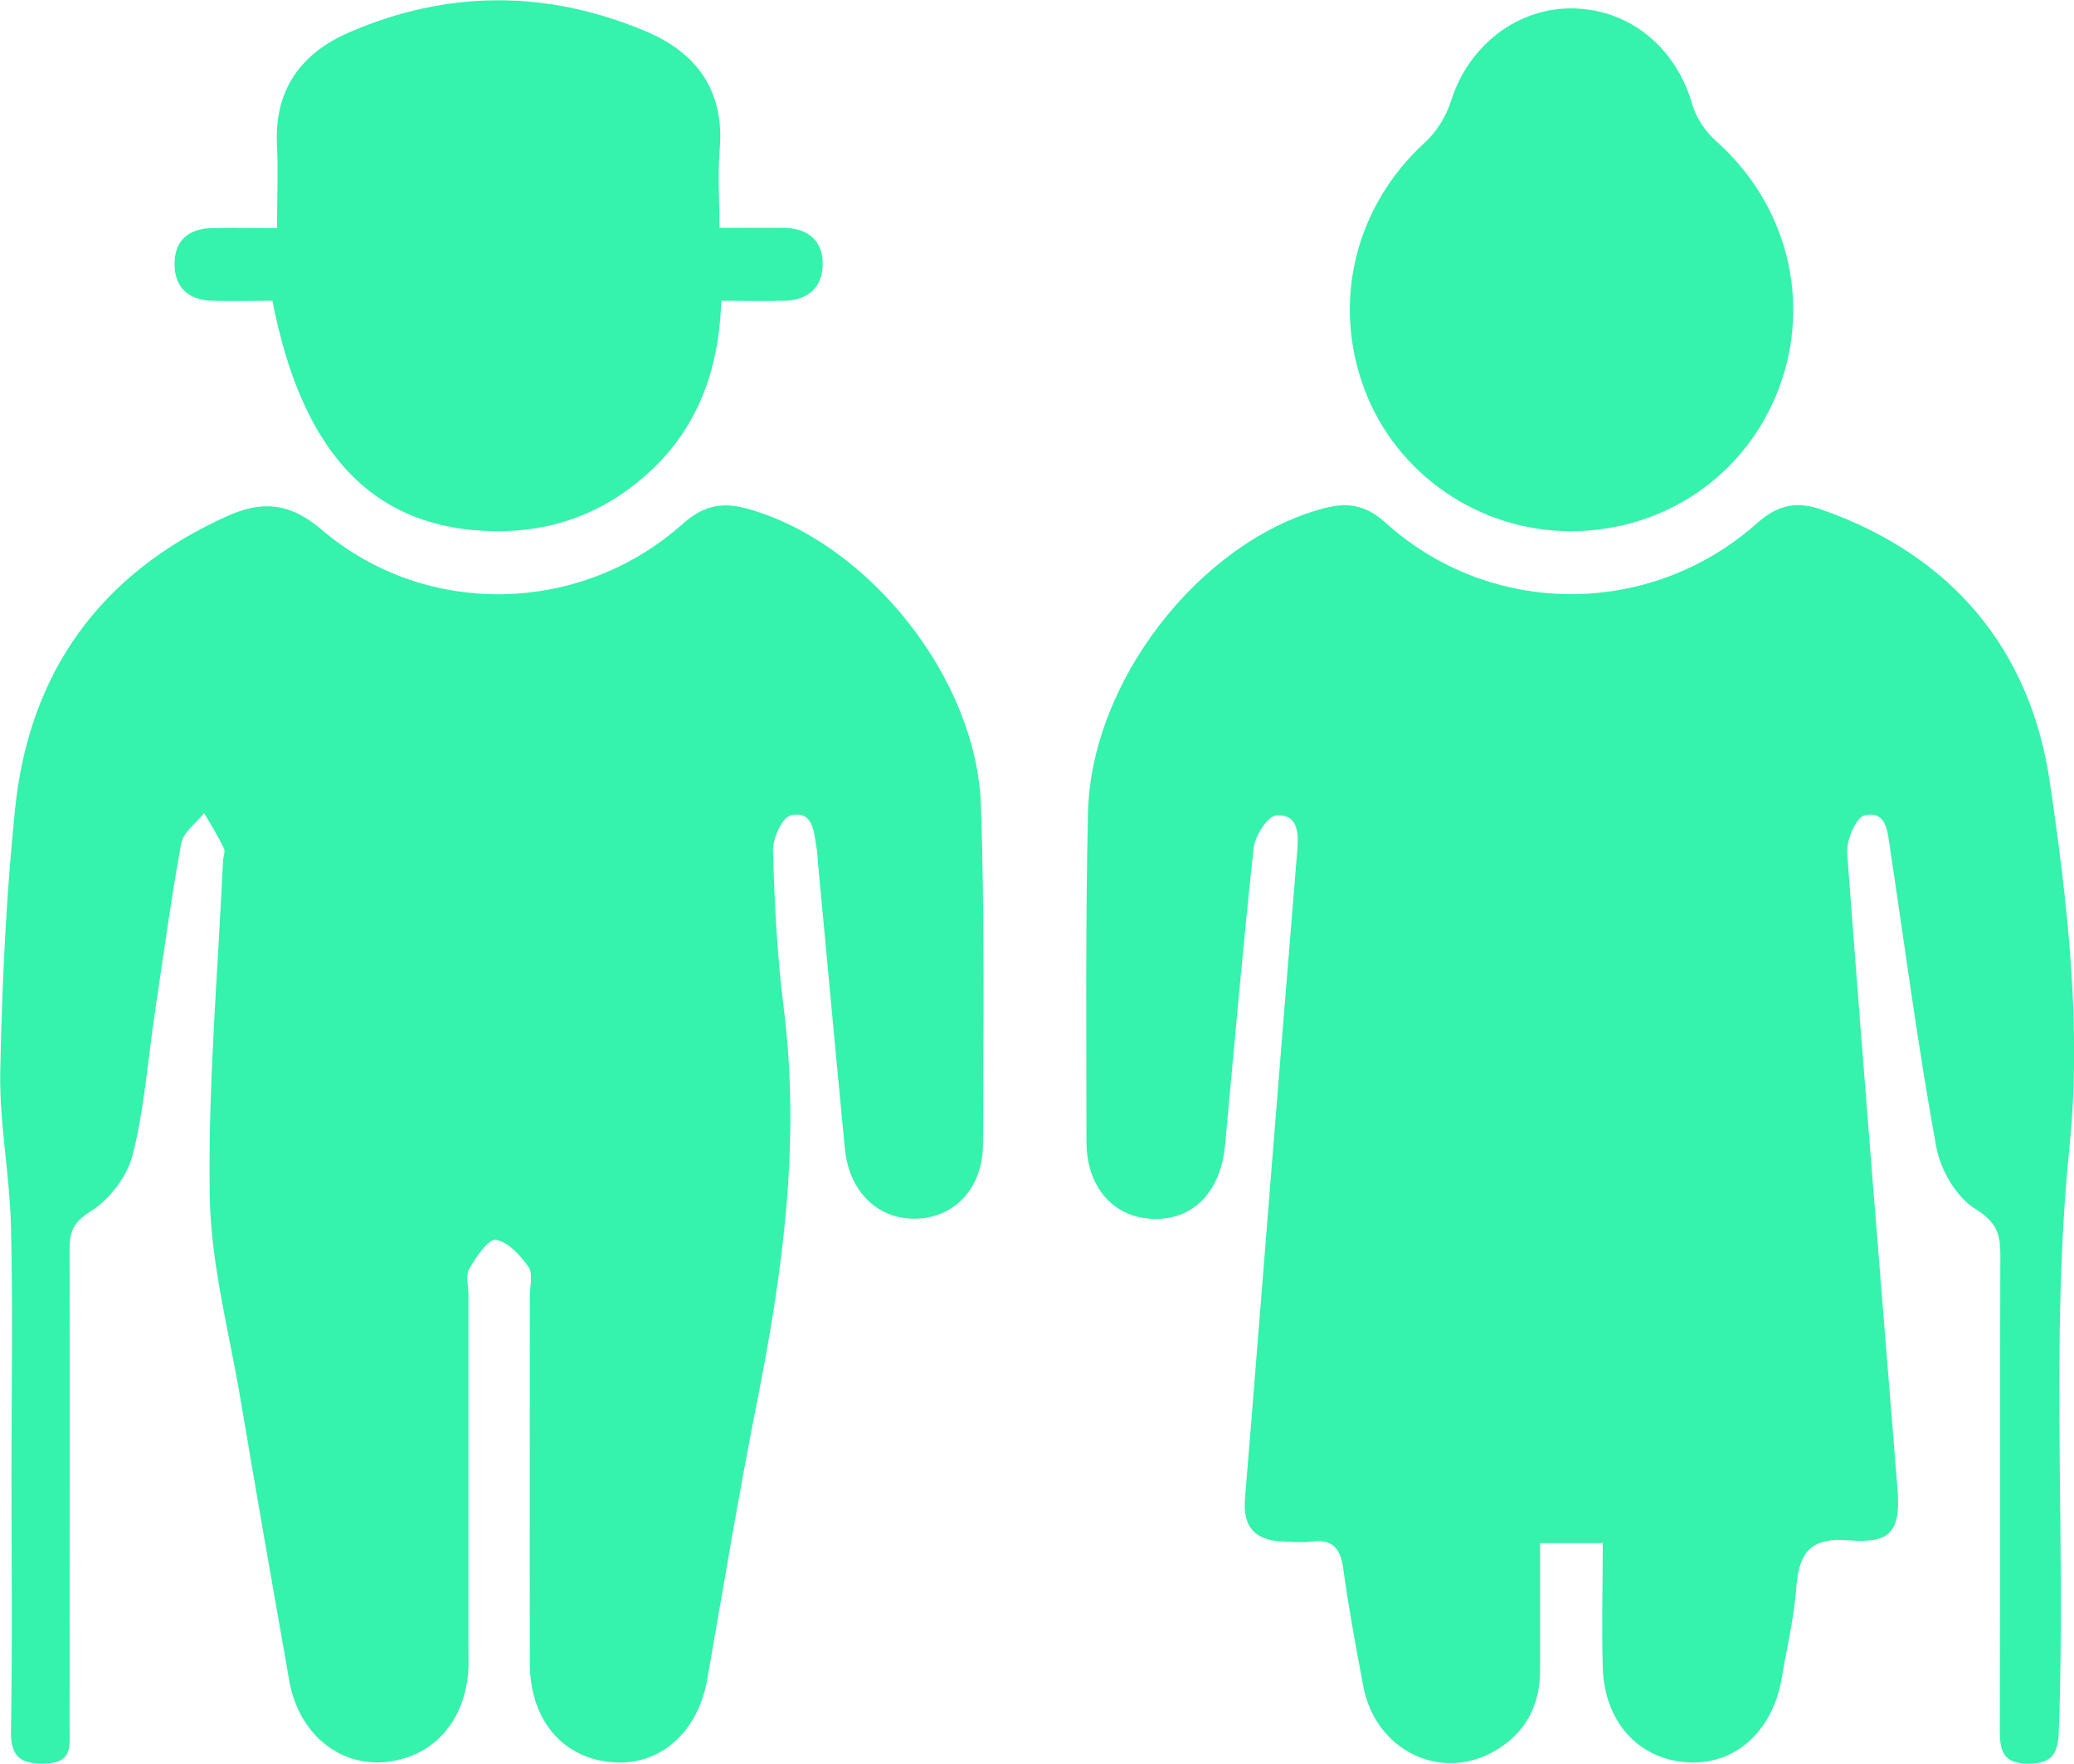 <?xml version="1.0" encoding="UTF-8"?>
<svg xmlns="http://www.w3.org/2000/svg" version="1.1" viewBox="0 0 81.38 69.2">
  <defs>
    <style>
      .cls-1 {
        fill: #35f2ad;
      }
    </style>
  </defs>
  <!-- Generator: Adobe Illustrator 28.7.1, SVG Export Plug-In . SVG Version: 1.2.0 Build 142)  -->
  <g>
    <g id="Capa_1">
      <g>
        <path class="cls-1" d="M62.87,60.54h-2.44c0,1.67,0,3.33,0,4.98,0,1.41-.59,2.5-1.81,3.19-2.11,1.2-4.64-.05-5.12-2.52-.3-1.56-.58-3.12-.8-4.69-.11-.79-.45-1.13-1.26-1.02-.34.05-.69.01-1.03,0-1.11-.02-1.66-.52-1.56-1.69.32-3.81.61-7.61.92-11.42.37-4.66.75-9.32,1.13-13.98.06-.68.05-1.46-.82-1.4-.33.02-.84.8-.89,1.27-.42,3.88-.76,7.77-1.12,11.66-.17,1.83-1.24,2.94-2.8,2.9-1.56-.04-2.64-1.22-2.64-3.04,0-4.29-.04-8.59.06-12.88.11-5.15,4.36-10.6,9.15-11.93.97-.27,1.7-.21,2.54.55,4.13,3.72,10.39,3.72,14.57,0,.85-.76,1.61-.85,2.55-.52,5.09,1.79,8.17,5.49,8.93,10.68.69,4.69,1.25,9.56.78,14.23-.79,7.71-.13,15.4-.43,23.08-.04.9-.34,1.2-1.21,1.2-.97,0-1.1-.49-1.1-1.3.02-6.22,0-12.45.02-18.67,0-.83-.16-1.28-.98-1.79-.75-.46-1.38-1.55-1.54-2.46-.71-3.88-1.22-7.79-1.81-11.7-.1-.64-.13-1.48-1-1.28-.34.08-.72.99-.68,1.49.62,8.3,1.3,16.59,1.97,24.89.14,1.67-.23,2.2-1.88,2.06-1.45-.12-1.97.4-2.08,1.78-.09,1.23-.38,2.46-.59,3.68-.36,2.05-1.85,3.37-3.68,3.25-1.93-.12-3.27-1.58-3.33-3.73-.05-1.58,0-3.17,0-4.89Z"/>
        <path class="cls-1" d="M.45,57.76c0-3.22.06-6.44-.02-9.66-.05-2.03-.46-4.05-.42-6.07.07-3.43.23-6.87.58-10.28.55-5.38,3.35-9.26,8.32-11.5,1.34-.6,2.43-.56,3.71.53,4.08,3.48,10.17,3.35,14.17-.23.88-.78,1.64-.86,2.65-.56,4.66,1.36,8.88,6.62,9.05,11.61.15,4.42.09,8.84.08,13.27,0,1.73-1.09,2.89-2.61,2.94-1.5.05-2.65-1.05-2.81-2.76-.36-3.72-.7-7.43-1.05-11.15-.02-.21-.02-.43-.06-.64-.11-.63-.13-1.48-1.02-1.27-.33.08-.7.91-.69,1.38.06,2.06.16,4.12.42,6.16.67,5.28-.04,10.44-1.07,15.59-.71,3.58-1.3,7.18-1.93,10.77-.37,2.07-1.83,3.37-3.66,3.25-1.99-.13-3.29-1.64-3.3-3.86-.01-4.81,0-9.62,0-14.43,0-.39.13-.87-.05-1.14-.32-.46-.81-1-1.29-1.07-.29-.04-.78.69-1.04,1.14-.15.26-.03.67-.03,1.02,0,4.55,0,9.1,0,13.65,0,.34.01.69,0,1.03-.12,2.07-1.41,3.49-3.3,3.65-1.82.15-3.37-1.15-3.73-3.19-.65-3.68-1.29-7.35-1.91-11.03-.45-2.66-1.17-5.33-1.21-8-.07-4.37.32-8.74.52-13.11,0-.17.1-.37.04-.51-.23-.48-.51-.93-.78-1.39-.31.39-.82.75-.9,1.19-.4,2.19-.7,4.41-1.03,6.61-.28,1.87-.41,3.77-.87,5.59-.21.85-.91,1.77-1.65,2.23-.69.43-.83.8-.83,1.49.01,6.27,0,12.54,0,18.81,0,.64.12,1.32-.88,1.36-.91.04-1.44-.14-1.42-1.25.06-3.39.02-6.78.02-10.18Z"/>
        <path class="cls-1" d="M28.22,8.94c.96,0,1.76-.01,2.57,0,.92.02,1.5.51,1.49,1.42,0,.89-.56,1.41-1.48,1.44-.8.02-1.61,0-2.5,0-.09,2.92-1.06,5.31-3.26,7.1-1.62,1.32-3.49,1.96-5.6,1.94-4.71-.05-7.57-2.95-8.75-9.04-.76,0-1.56.02-2.36,0-.91-.02-1.47-.5-1.48-1.42-.01-.94.54-1.41,1.46-1.43.77-.02,1.54,0,2.56,0,0-1.14.05-2.19,0-3.23-.12-2.18.92-3.62,2.83-4.45,3.86-1.67,7.76-1.67,11.62-.05,2.02.84,3.11,2.34,2.92,4.64-.08.97-.01,1.95-.01,3.09Z"/>
        <path class="cls-1" d="M61.59,20.84c-3.59-.02-6.82-2.26-8.06-5.59-1.28-3.44-.34-7.17,2.37-9.65.47-.43.85-1.04,1.04-1.65.68-2.16,2.6-3.66,4.79-3.62,2.23.04,4.04,1.55,4.67,3.76.15.53.52,1.07.93,1.44,2.79,2.47,3.77,6.29,2.46,9.73-1.3,3.41-4.51,5.59-8.19,5.58Z"/>
      </g>
    </g>
  </g>
</svg>